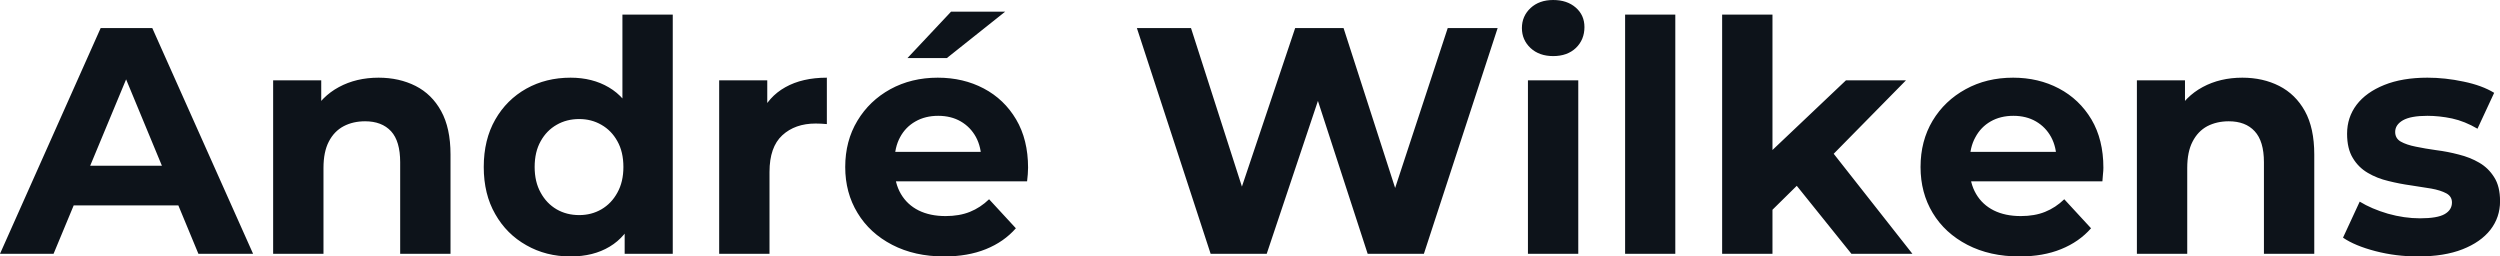 <svg fill="#0D131A" viewBox="0 0 178.296 18.285" height="100%" width="100%" xmlns="http://www.w3.org/2000/svg"><path preserveAspectRatio="none" d="M3.82 18.10L0 18.10L7.18 2.00L10.86 2.00L18.05 18.10L14.15 18.10L8.26 3.89L9.73 3.89L3.82 18.10ZM13.87 14.65L3.59 14.65L4.58 11.82L12.86 11.82L13.87 14.65ZM23.07 18.10L19.48 18.10L19.48 5.73L22.91 5.73L22.91 9.15L22.26 8.12Q22.93 6.88 24.17 6.21Q25.41 5.54 27.00 5.54L27.00 5.54Q28.47 5.54 29.64 6.13Q30.80 6.72 31.46 7.92Q32.13 9.13 32.13 11.02L32.13 11.02L32.13 18.10L28.54 18.10L28.54 11.57Q28.54 10.07 27.89 9.36Q27.23 8.65 26.04 8.65L26.04 8.65Q25.18 8.65 24.51 9.00Q23.83 9.36 23.45 10.10Q23.07 10.83 23.07 11.98L23.07 11.98L23.07 18.10ZM40.69 18.29L40.69 18.29Q38.94 18.29 37.54 17.49Q36.13 16.70 35.32 15.27Q34.50 13.85 34.50 11.91L34.50 11.91Q34.50 9.96 35.32 8.53Q36.13 7.11 37.54 6.32Q38.94 5.54 40.69 5.54L40.69 5.54Q42.25 5.54 43.42 6.23Q44.60 6.92 45.24 8.33Q45.88 9.73 45.88 11.91L45.88 11.91Q45.88 14.08 45.26 15.49Q44.64 16.90 43.48 17.59Q42.32 18.29 40.69 18.29ZM41.31 15.34L41.31 15.34Q42.18 15.34 42.89 14.93Q43.61 14.51 44.03 13.74Q44.46 12.97 44.46 11.91L44.46 11.91Q44.46 10.83 44.03 10.07Q43.61 9.31 42.89 8.90Q42.18 8.49 41.31 8.49L41.31 8.49Q40.41 8.49 39.70 8.90Q38.98 9.31 38.56 10.07Q38.13 10.83 38.13 11.91L38.13 11.91Q38.13 12.97 38.56 13.74Q38.98 14.51 39.70 14.93Q40.41 15.34 41.31 15.34ZM47.98 18.10L44.55 18.10L44.55 15.57L44.62 11.89L44.39 8.23L44.39 1.04L47.98 1.04L47.98 18.10ZM54.88 18.10L51.29 18.10L51.29 5.73L54.72 5.73L54.72 9.22L54.23 8.21Q54.79 6.90 56.01 6.22Q57.22 5.54 58.97 5.54L58.97 5.54L58.97 8.85Q58.74 8.83 58.56 8.82Q58.37 8.81 58.17 8.81L58.17 8.81Q56.70 8.81 55.79 9.65Q54.88 10.49 54.88 12.26L54.88 12.26L54.88 18.10ZM67.34 18.29L67.34 18.29Q65.23 18.29 63.63 17.46Q62.03 16.63 61.16 15.19Q60.28 13.75 60.28 11.91L60.28 11.91Q60.28 10.05 61.15 8.61Q62.01 7.18 63.50 6.36Q65.00 5.54 66.88 5.54L66.88 5.54Q68.70 5.54 70.16 6.31Q71.62 7.08 72.47 8.52Q73.32 9.96 73.32 11.96L73.32 11.96Q73.32 12.17 73.30 12.43Q73.28 12.70 73.25 12.93L73.25 12.93L63.20 12.93L63.20 10.83L71.37 10.83L69.99 11.45Q69.99 10.49 69.60 9.77Q69.21 9.06 68.52 8.66Q67.83 8.26 66.91 8.26L66.91 8.26Q65.99 8.26 65.29 8.66Q64.58 9.06 64.19 9.79Q63.80 10.51 63.80 11.50L63.80 11.50L63.80 12.05Q63.80 13.06 64.25 13.83Q64.70 14.60 65.52 15.01Q66.33 15.41 67.44 15.41L67.44 15.41Q68.42 15.41 69.17 15.11Q69.92 14.81 70.54 14.21L70.54 14.21L72.45 16.28Q71.60 17.25 70.31 17.77Q69.02 18.29 67.34 18.29ZM67.53 4.14L64.72 4.14L67.83 0.83L71.69 0.83L67.53 4.14ZM90.34 18.10L86.34 18.10L81.08 2.00L84.94 2.00L89.52 16.26L87.58 16.26L92.37 2.00L95.82 2.00L100.42 16.26L98.56 16.26L103.25 2.00L106.81 2.00L101.55 18.10L97.54 18.10L93.47 5.59L94.53 5.59L90.34 18.10ZM112.56 18.10L108.97 18.10L108.97 5.73L112.56 5.73L112.56 18.10ZM110.77 4.00L110.77 4.00Q109.78 4.00 109.16 3.43Q108.54 2.85 108.54 2.00L108.54 2.00Q108.54 1.15 109.16 0.57Q109.78 0 110.77 0L110.77 0Q111.76 0 112.38 0.54Q113.00 1.08 113.00 1.93L113.00 1.93Q113.00 2.83 112.39 3.42Q111.78 4.00 110.77 4.00ZM119.48 18.10L115.90 18.10L115.90 1.04L119.48 1.04L119.48 18.10ZM128.52 12.88L125.79 15.57L125.88 11.20L131.65 5.73L135.93 5.73L130.39 11.36L128.52 12.88ZM126.41 18.10L122.82 18.10L122.82 1.04L126.41 1.04L126.41 18.10ZM136.39 18.10L132.04 18.10L127.86 12.90L130.11 10.12L136.39 18.10ZM144.03 18.29L144.03 18.29Q141.91 18.29 140.31 17.46Q138.71 16.63 137.84 15.19Q136.97 13.75 136.97 11.91L136.97 11.91Q136.97 10.05 137.83 8.61Q138.69 7.18 140.19 6.36Q141.68 5.54 143.57 5.54L143.57 5.54Q145.38 5.54 146.84 6.31Q148.30 7.08 149.16 8.52Q150.01 9.96 150.01 11.96L150.01 11.96Q150.01 12.17 149.98 12.43Q149.96 12.70 149.94 12.93L149.94 12.93L139.89 12.93L139.89 10.83L148.05 10.83L146.67 11.45Q146.67 10.49 146.28 9.77Q145.89 9.06 145.20 8.66Q144.51 8.26 143.59 8.26L143.59 8.26Q142.67 8.26 141.97 8.66Q141.27 9.06 140.88 9.79Q140.48 10.51 140.48 11.50L140.48 11.50L140.48 12.05Q140.48 13.06 140.93 13.83Q141.38 14.60 142.20 15.01Q143.01 15.41 144.12 15.41L144.12 15.41Q145.11 15.41 145.85 15.11Q146.60 14.81 147.22 14.21L147.22 14.21L149.13 16.28Q148.28 17.25 146.99 17.77Q145.71 18.29 144.03 18.29ZM155.99 18.10L152.40 18.10L152.40 5.73L155.83 5.73L155.83 9.15L155.18 8.12Q155.85 6.88 157.09 6.21Q158.33 5.54 159.92 5.54L159.92 5.54Q161.39 5.54 162.55 6.13Q163.71 6.72 164.38 7.92Q165.05 9.13 165.05 11.02L165.05 11.02L165.05 18.10L161.46 18.10L161.46 11.57Q161.46 10.07 160.80 9.36Q160.15 8.65 158.95 8.65L158.95 8.65Q158.10 8.65 157.42 9.00Q156.75 9.36 156.37 10.10Q155.99 10.83 155.99 11.98L155.99 11.98L155.99 18.10ZM172.45 18.29L172.45 18.29Q170.87 18.29 169.41 17.91Q167.95 17.53 167.10 16.95L167.10 16.95L168.29 14.38Q169.14 14.90 170.30 15.24Q171.47 15.57 172.59 15.57L172.59 15.57Q173.83 15.57 174.35 15.27Q174.87 14.97 174.87 14.44L174.87 14.44Q174.87 14.01 174.47 13.79Q174.06 13.57 173.40 13.45Q172.73 13.34 171.94 13.22Q171.14 13.11 170.34 12.91Q169.53 12.72 168.87 12.33Q168.20 11.94 167.80 11.27Q167.39 10.60 167.39 9.54L167.39 9.54Q167.39 8.37 168.07 7.47Q168.75 6.58 170.04 6.06Q171.33 5.54 173.12 5.54L173.12 5.54Q174.39 5.54 175.70 5.82Q177.01 6.09 177.88 6.62L177.88 6.62L176.69 9.18Q175.79 8.65 174.88 8.45Q173.97 8.26 173.12 8.26L173.12 8.26Q171.93 8.26 171.37 8.58Q170.82 8.90 170.82 9.41L170.82 9.41Q170.82 9.87 171.22 10.10Q171.63 10.33 172.29 10.46Q172.96 10.60 173.75 10.71Q174.55 10.81 175.35 11.02Q176.16 11.22 176.81 11.60Q177.47 11.98 177.88 12.64Q178.30 13.29 178.30 14.35L178.30 14.35Q178.30 15.50 177.61 16.39Q176.92 17.27 175.62 17.78Q174.32 18.29 172.45 18.29Z"></path></svg>